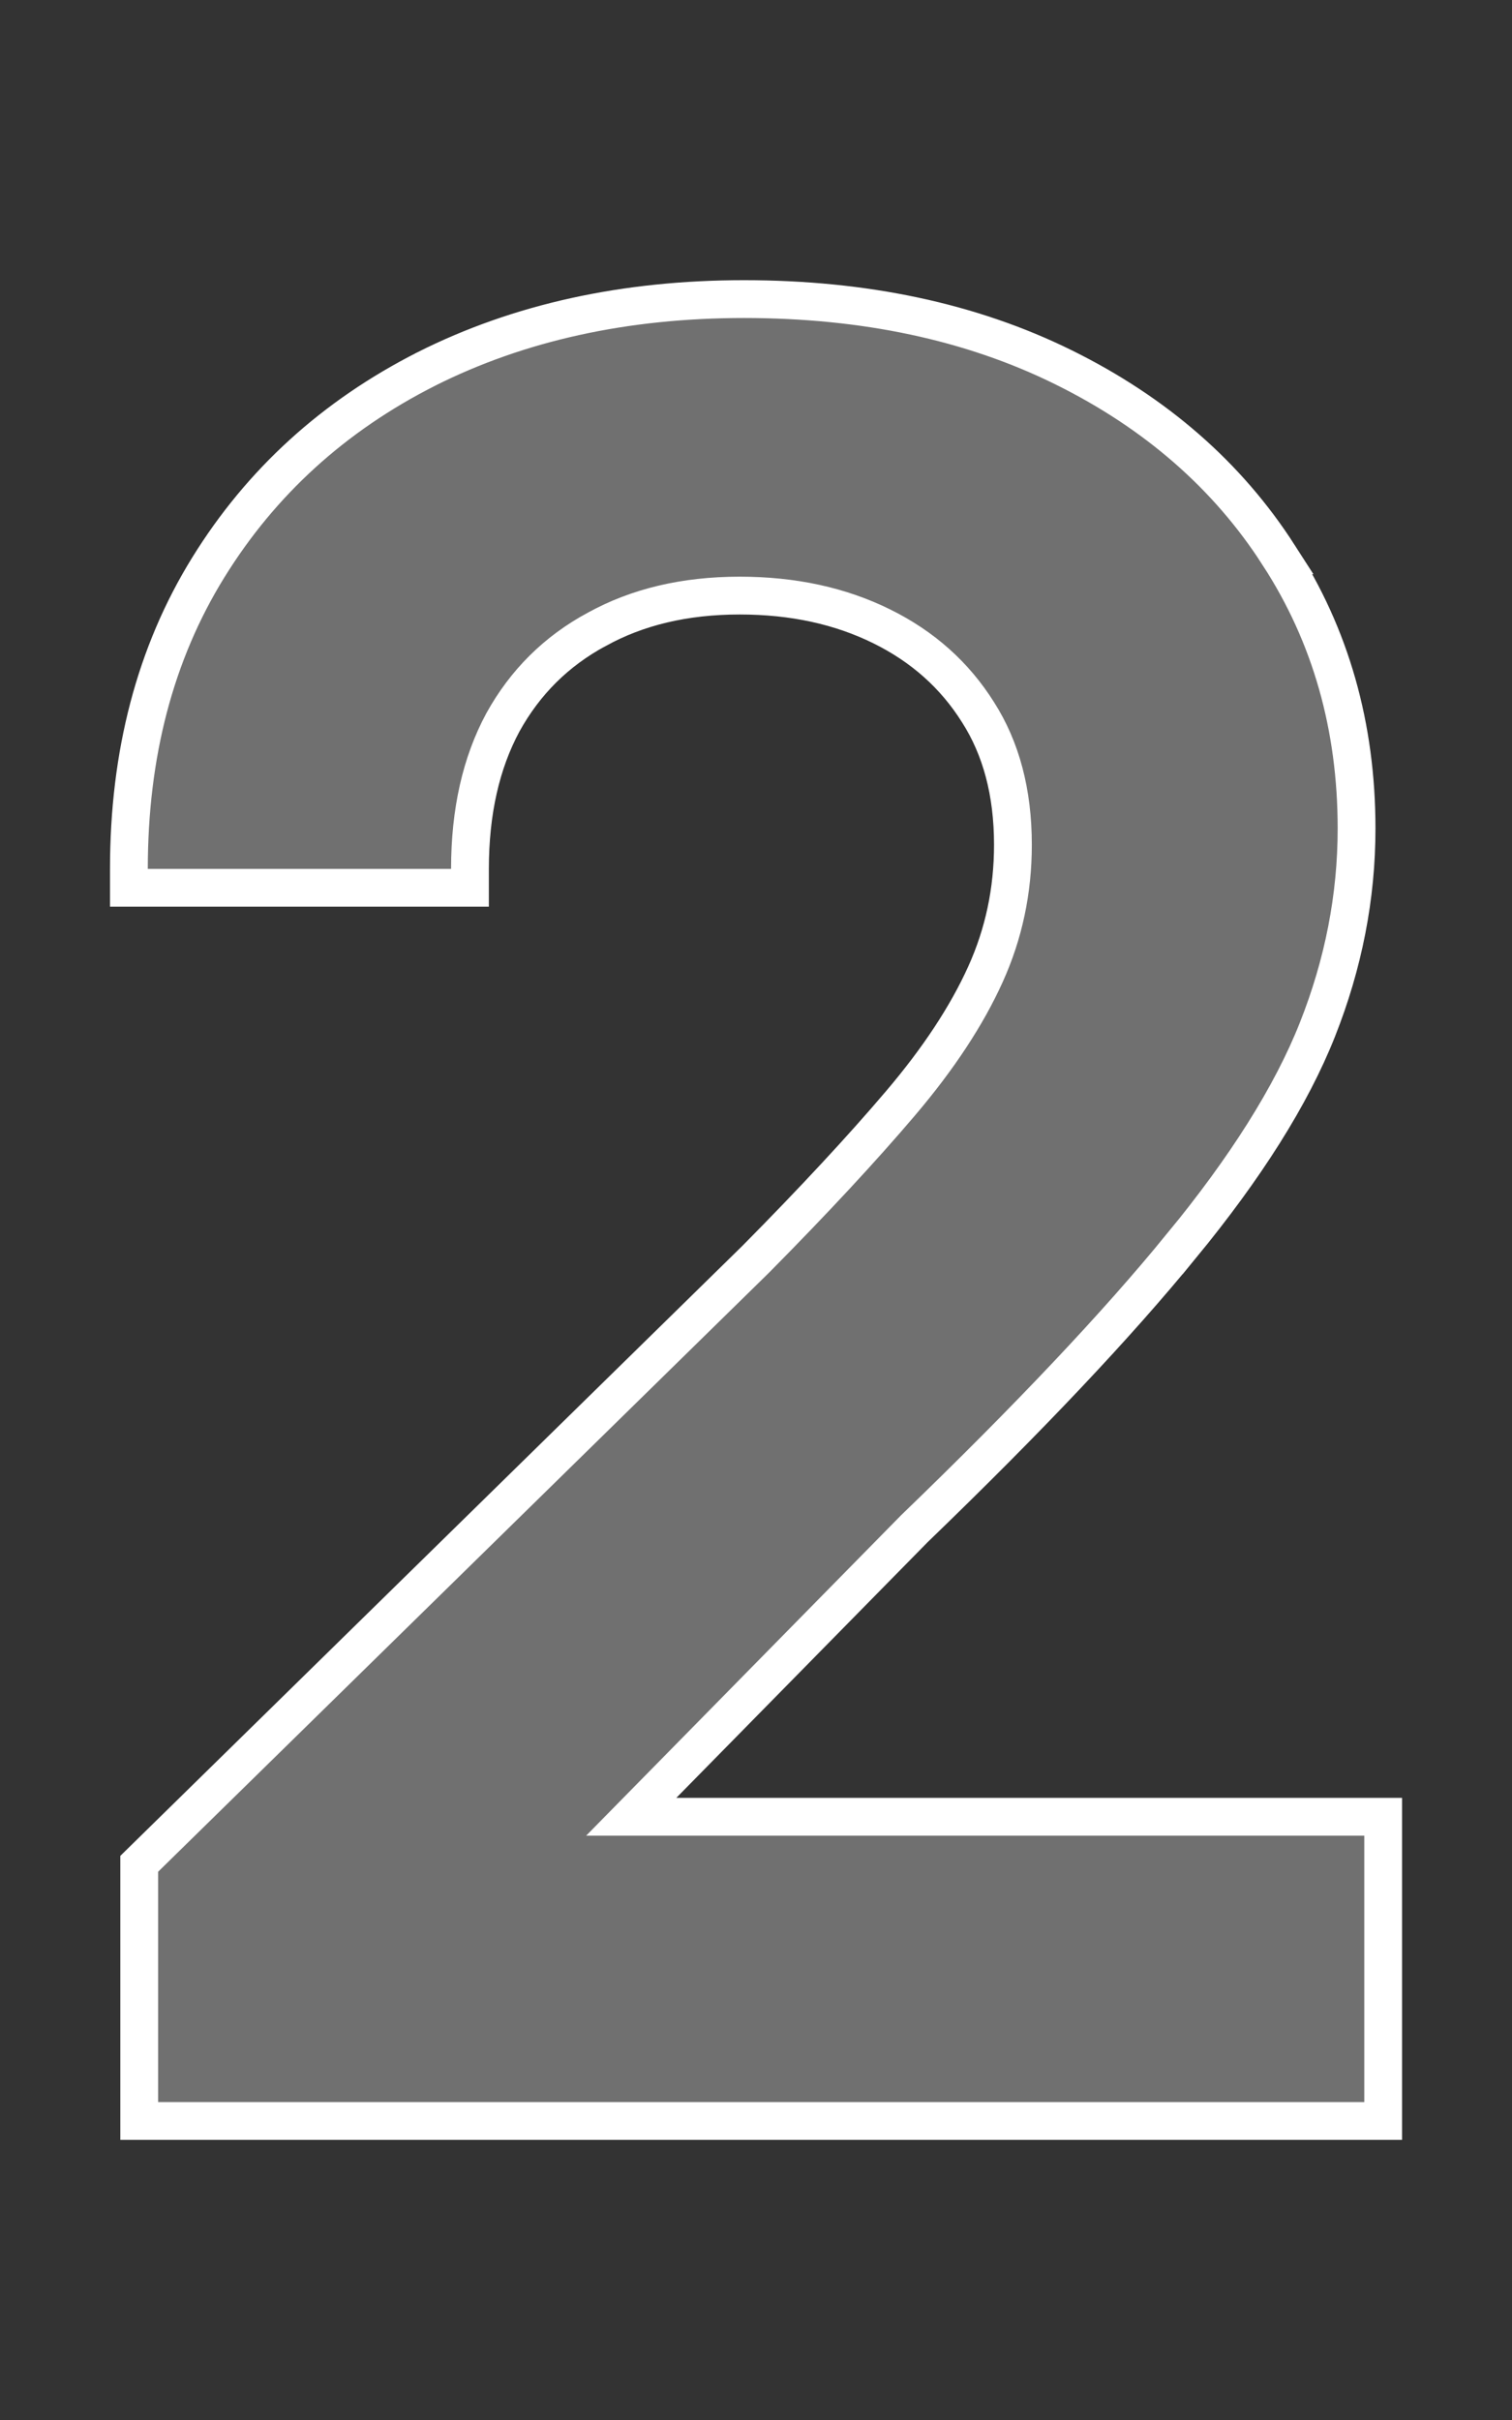 <svg xmlns="http://www.w3.org/2000/svg" width="40" height="64" viewBox="0 0 40 64" fill="none"><rect x="0" y="0" width="40" height="64" fill="#333333" stroke="none"/><path d="M19.683 7.91C22.867 7.91 25.688 8.506 28.132 9.712C30.569 10.915 32.474 12.572 33.831 14.685H33.83C35.204 16.803 35.888 19.216 35.888 21.91C35.888 23.718 35.541 25.492 34.852 27.23C34.16 28.977 32.952 30.886 31.251 32.955L31.25 32.954C29.566 35.021 27.211 37.514 24.189 40.429L16.699 48.047H36.592V56.092H3.683V49.291L3.833 49.144L19.992 33.303C21.529 31.75 22.806 30.375 23.824 29.177C24.832 27.991 25.577 26.856 26.068 25.771C26.553 24.702 26.797 23.561 26.797 22.342C26.797 20.95 26.482 19.789 25.875 18.838L25.873 18.835C25.258 17.856 24.412 17.1 23.325 16.564C22.236 16.026 20.988 15.751 19.569 15.751C18.11 15.751 16.854 16.054 15.788 16.644L15.784 16.645C14.718 17.221 13.893 18.038 13.303 19.106C12.73 20.17 12.433 21.455 12.433 22.979V23.479H3.41V22.979C3.41 19.945 4.103 17.283 5.508 15.011C6.906 12.748 8.833 10.997 11.275 9.76L11.276 9.759C13.735 8.522 16.541 7.91 19.683 7.91Z" fill="white" fill-opacity="0.3" stroke="white"></path></svg>